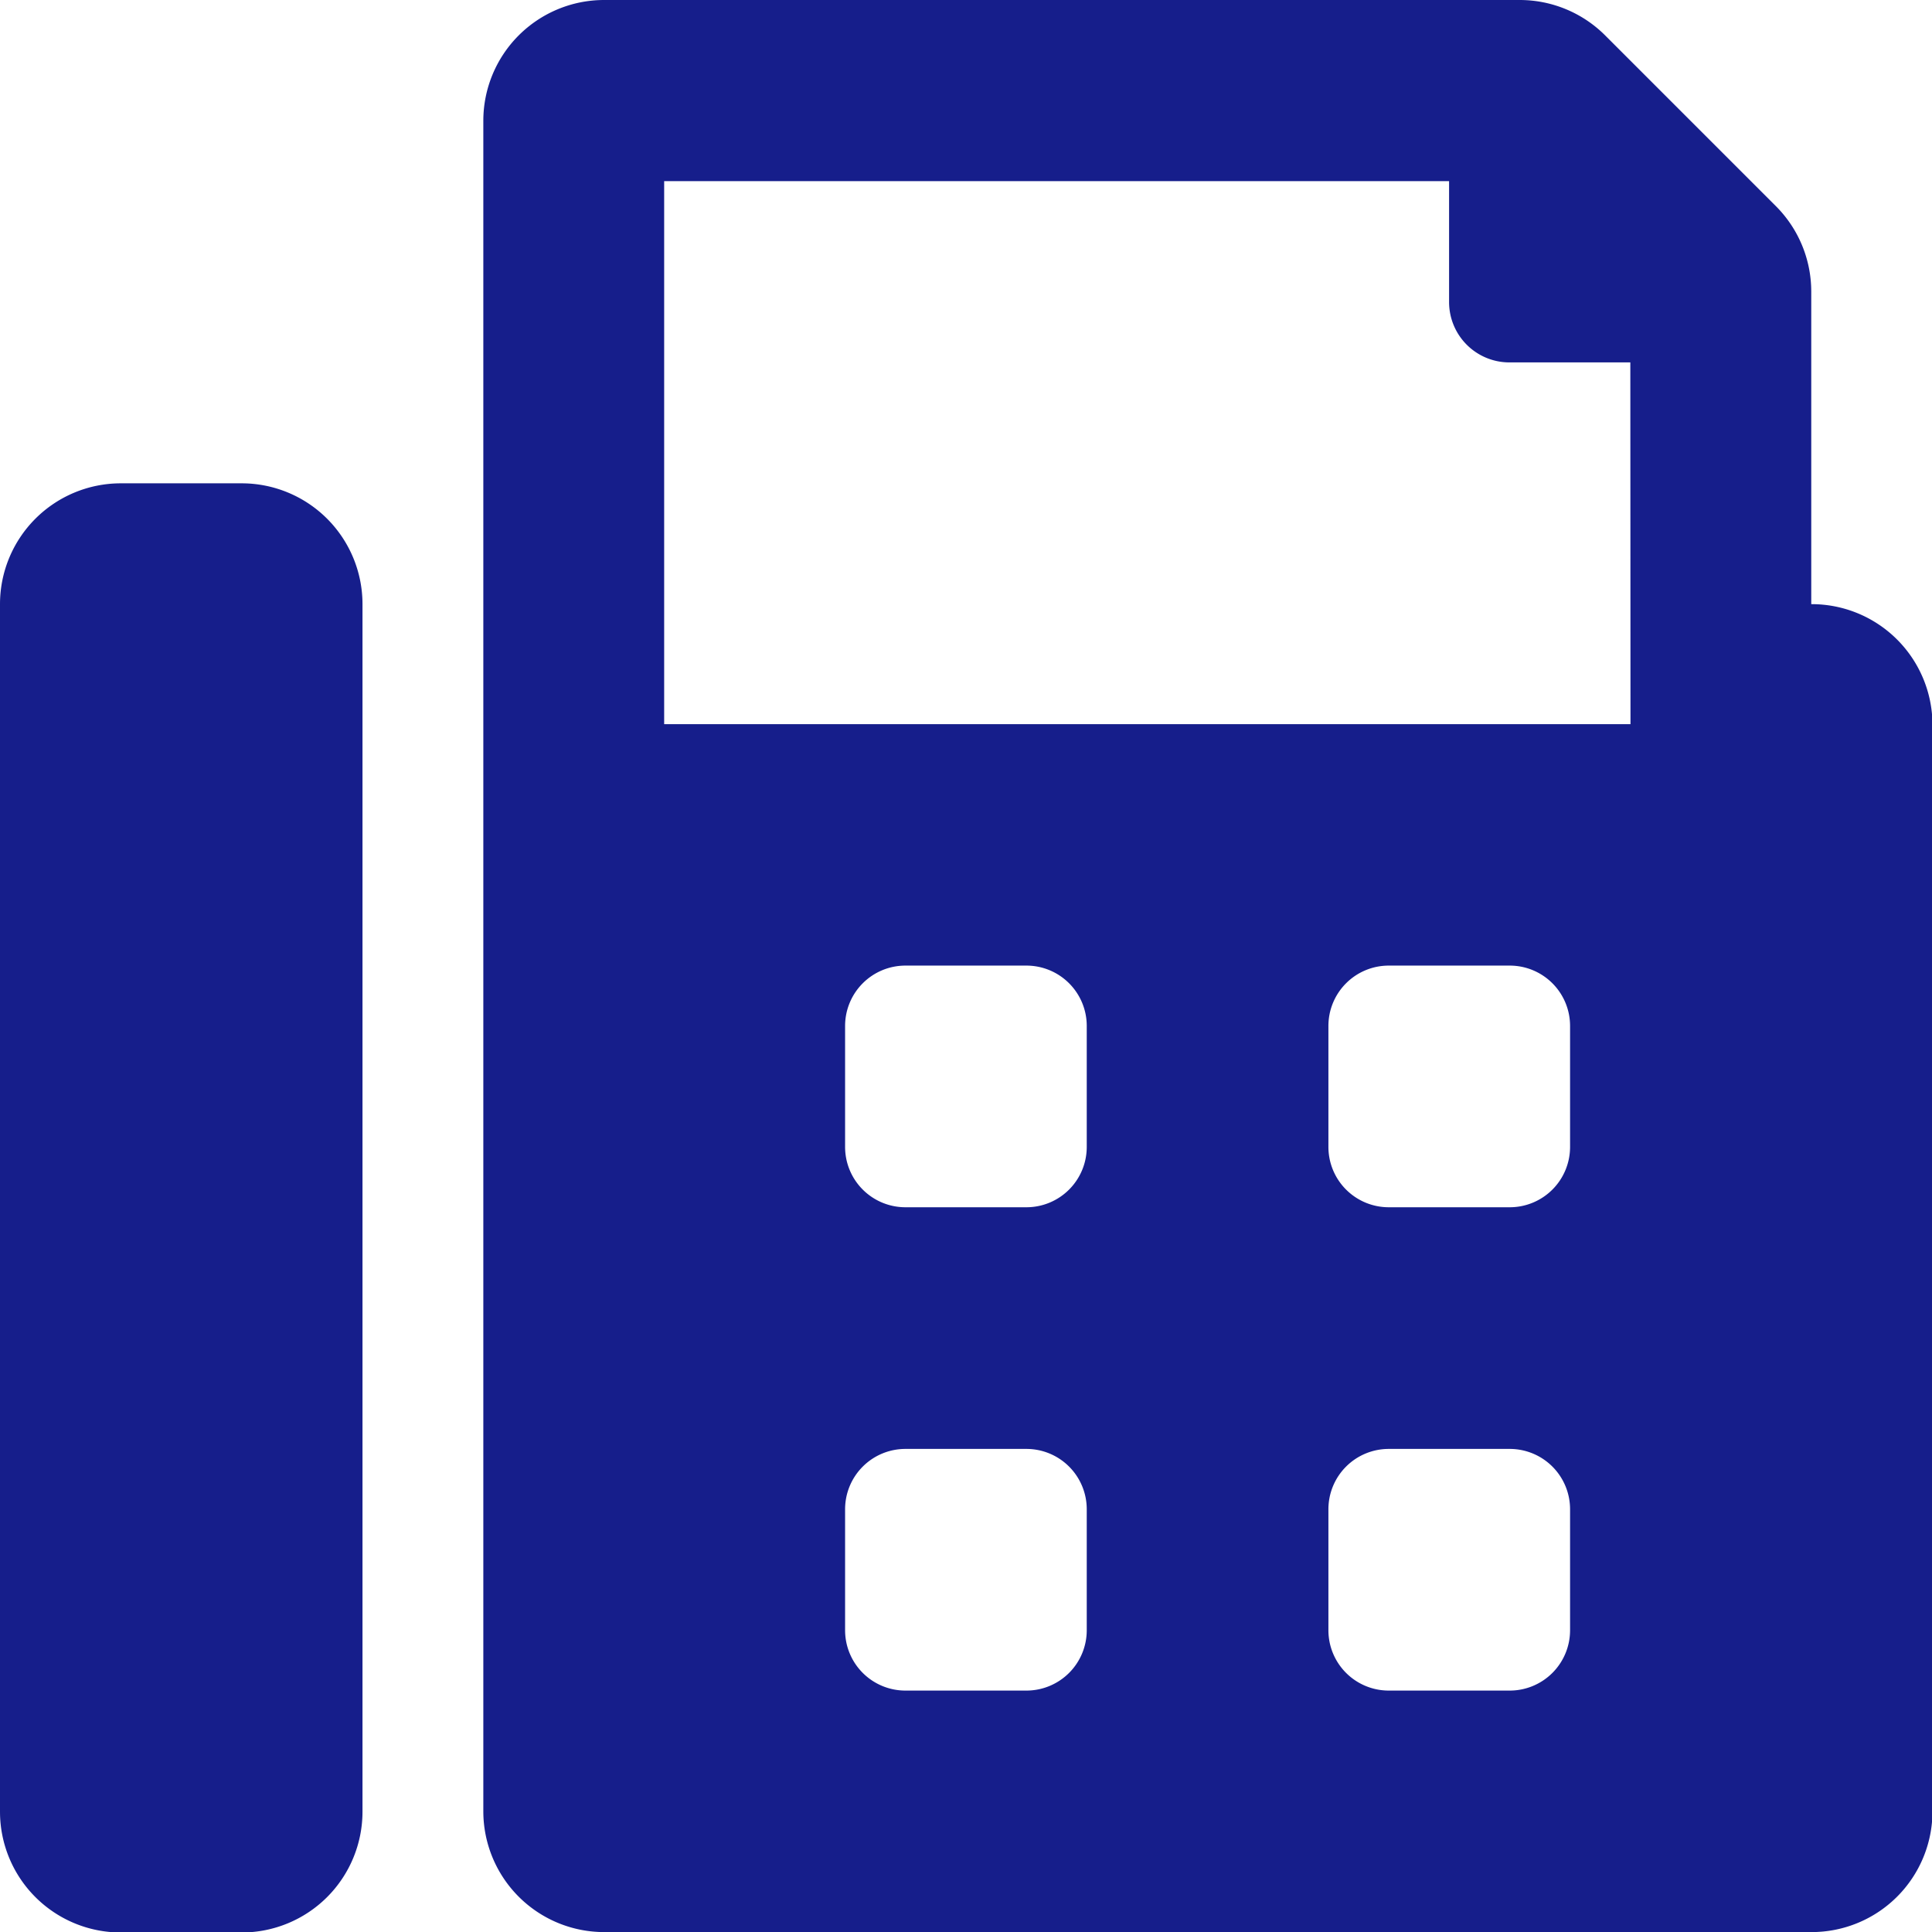 <svg xmlns="http://www.w3.org/2000/svg" width="23.984" height="23.984" viewBox="0 0 23.984 23.984">
  <path id="Icon_awesome-fax" data-name="Icon awesome-fax" d="M3,6H1.5A1.5,1.5,0,0,0,0,7.5v14.99a1.5,1.5,0,0,0,1.5,1.5H3a1.5,1.5,0,0,0,1.5-1.5V7.5A1.5,1.5,0,0,0,3,6ZM22.485,7.5V3.619a1.5,1.5,0,0,0-.439-1.06L19.926.439A1.5,1.5,0,0,0,18.866,0H7.5A1.5,1.5,0,0,0,6,1.5V22.485a1.5,1.5,0,0,0,1.5,1.5h14.99a1.5,1.5,0,0,0,1.5-1.5V8.994A1.5,1.5,0,0,0,22.485,7.5ZM13.491,20.237a.749.749,0,0,1-.75.75h-1.5a.749.749,0,0,1-.75-.75v-1.5a.749.749,0,0,1,.75-.75h1.5a.749.749,0,0,1,.75.75Zm0-6a.749.749,0,0,1-.75.75h-1.5a.749.749,0,0,1-.75-.75v-1.5a.749.749,0,0,1,.75-.75h1.5a.749.749,0,0,1,.75.75Zm6,6a.749.749,0,0,1-.75.75h-1.5a.749.749,0,0,1-.75-.75v-1.5a.749.749,0,0,1,.75-.75h1.5a.749.749,0,0,1,.75.75Zm0-6a.749.749,0,0,1-.75.75h-1.5a.749.749,0,0,1-.75-.75v-1.5a.749.749,0,0,1,.75-.75h1.5a.749.749,0,0,1,.75.75Zm.75-5.247H8.245V2.249h9.744v1.5a.749.749,0,0,0,.75.75h1.5Z" fill="#161e8b"/>
</svg>
